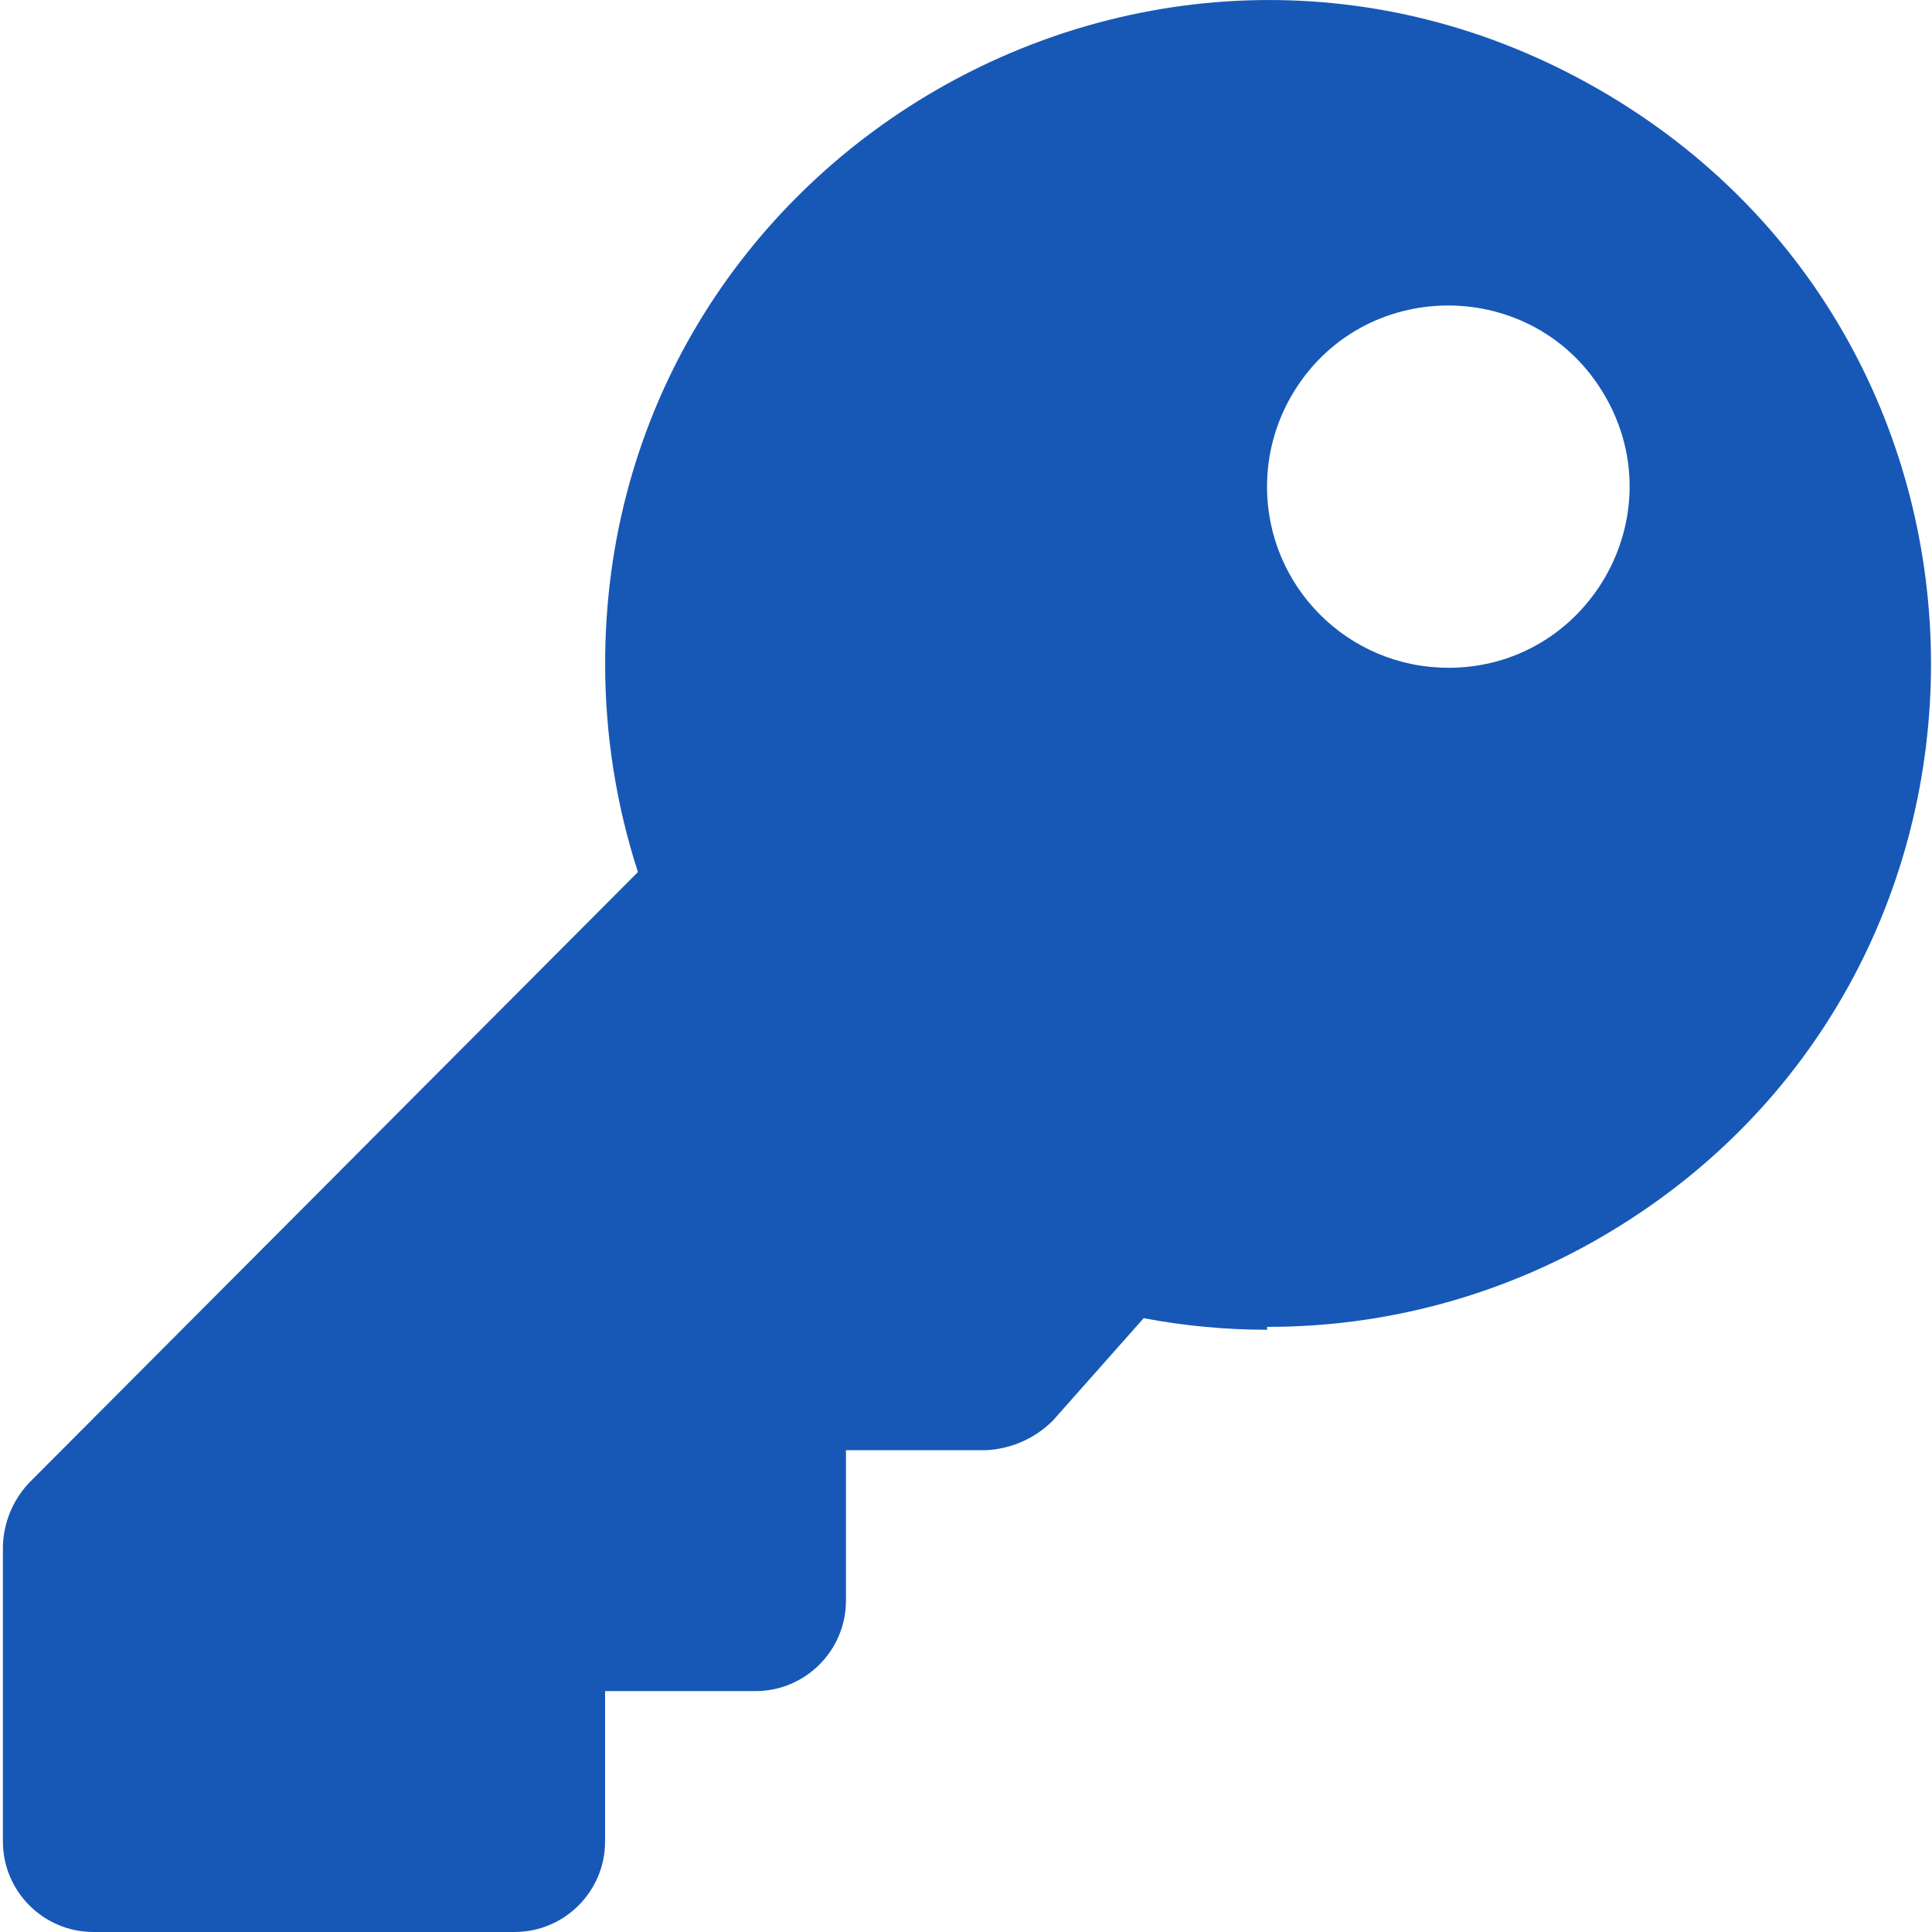 <!-- Generated by IcoMoon.io -->
<svg version="1.1" xmlns="http://www.w3.org/2000/svg" fill="#1758b6" width="32" height="32" viewBox="0 0 32 32">
<title>untitled1</title>
<path d="M20.986 22.025c-0.685 0-1.369-0.064-2.043-0.192 0 0-1.5 1.692-1.5 1.692-0.297 0.3-0.696 0.476-1.117 0.495 0 0-2.314 0-2.314 0s0 2.49 0 2.49c0 0.828-0.672 1.5-1.5 1.5 0 0-2.49 0-2.49 0s0 2.49 0 2.49c0 0.828-0.672 1.5-1.5 1.5 0 0-6.974 0-6.974 0-0.828 0-1.5-0.672-1.5-1.5 0 0 0-4.884 0-4.884 0.010-0.393 0.163-0.768 0.431-1.053 0 0 10.087-10.119 10.087-10.119-0.359-1.109-0.541-2.266-0.543-3.431-0.013-8.452 9.131-13.749 16.456-9.533 7.327 4.215 7.342 14.78 0.029 19.018-1.677 0.972-3.583 1.483-5.521 1.479 0 0 0 0.048 0 0.048M23.987 11.061c2.309 0 3.754-2.501 2.598-4.501-1.154-2-4.043-2-5.197 0-0.263 0.456-0.402 0.974-0.402 1.5 0 1.657 1.344 3 3 3 0 0 0 0 0 0"></path>
</svg>
